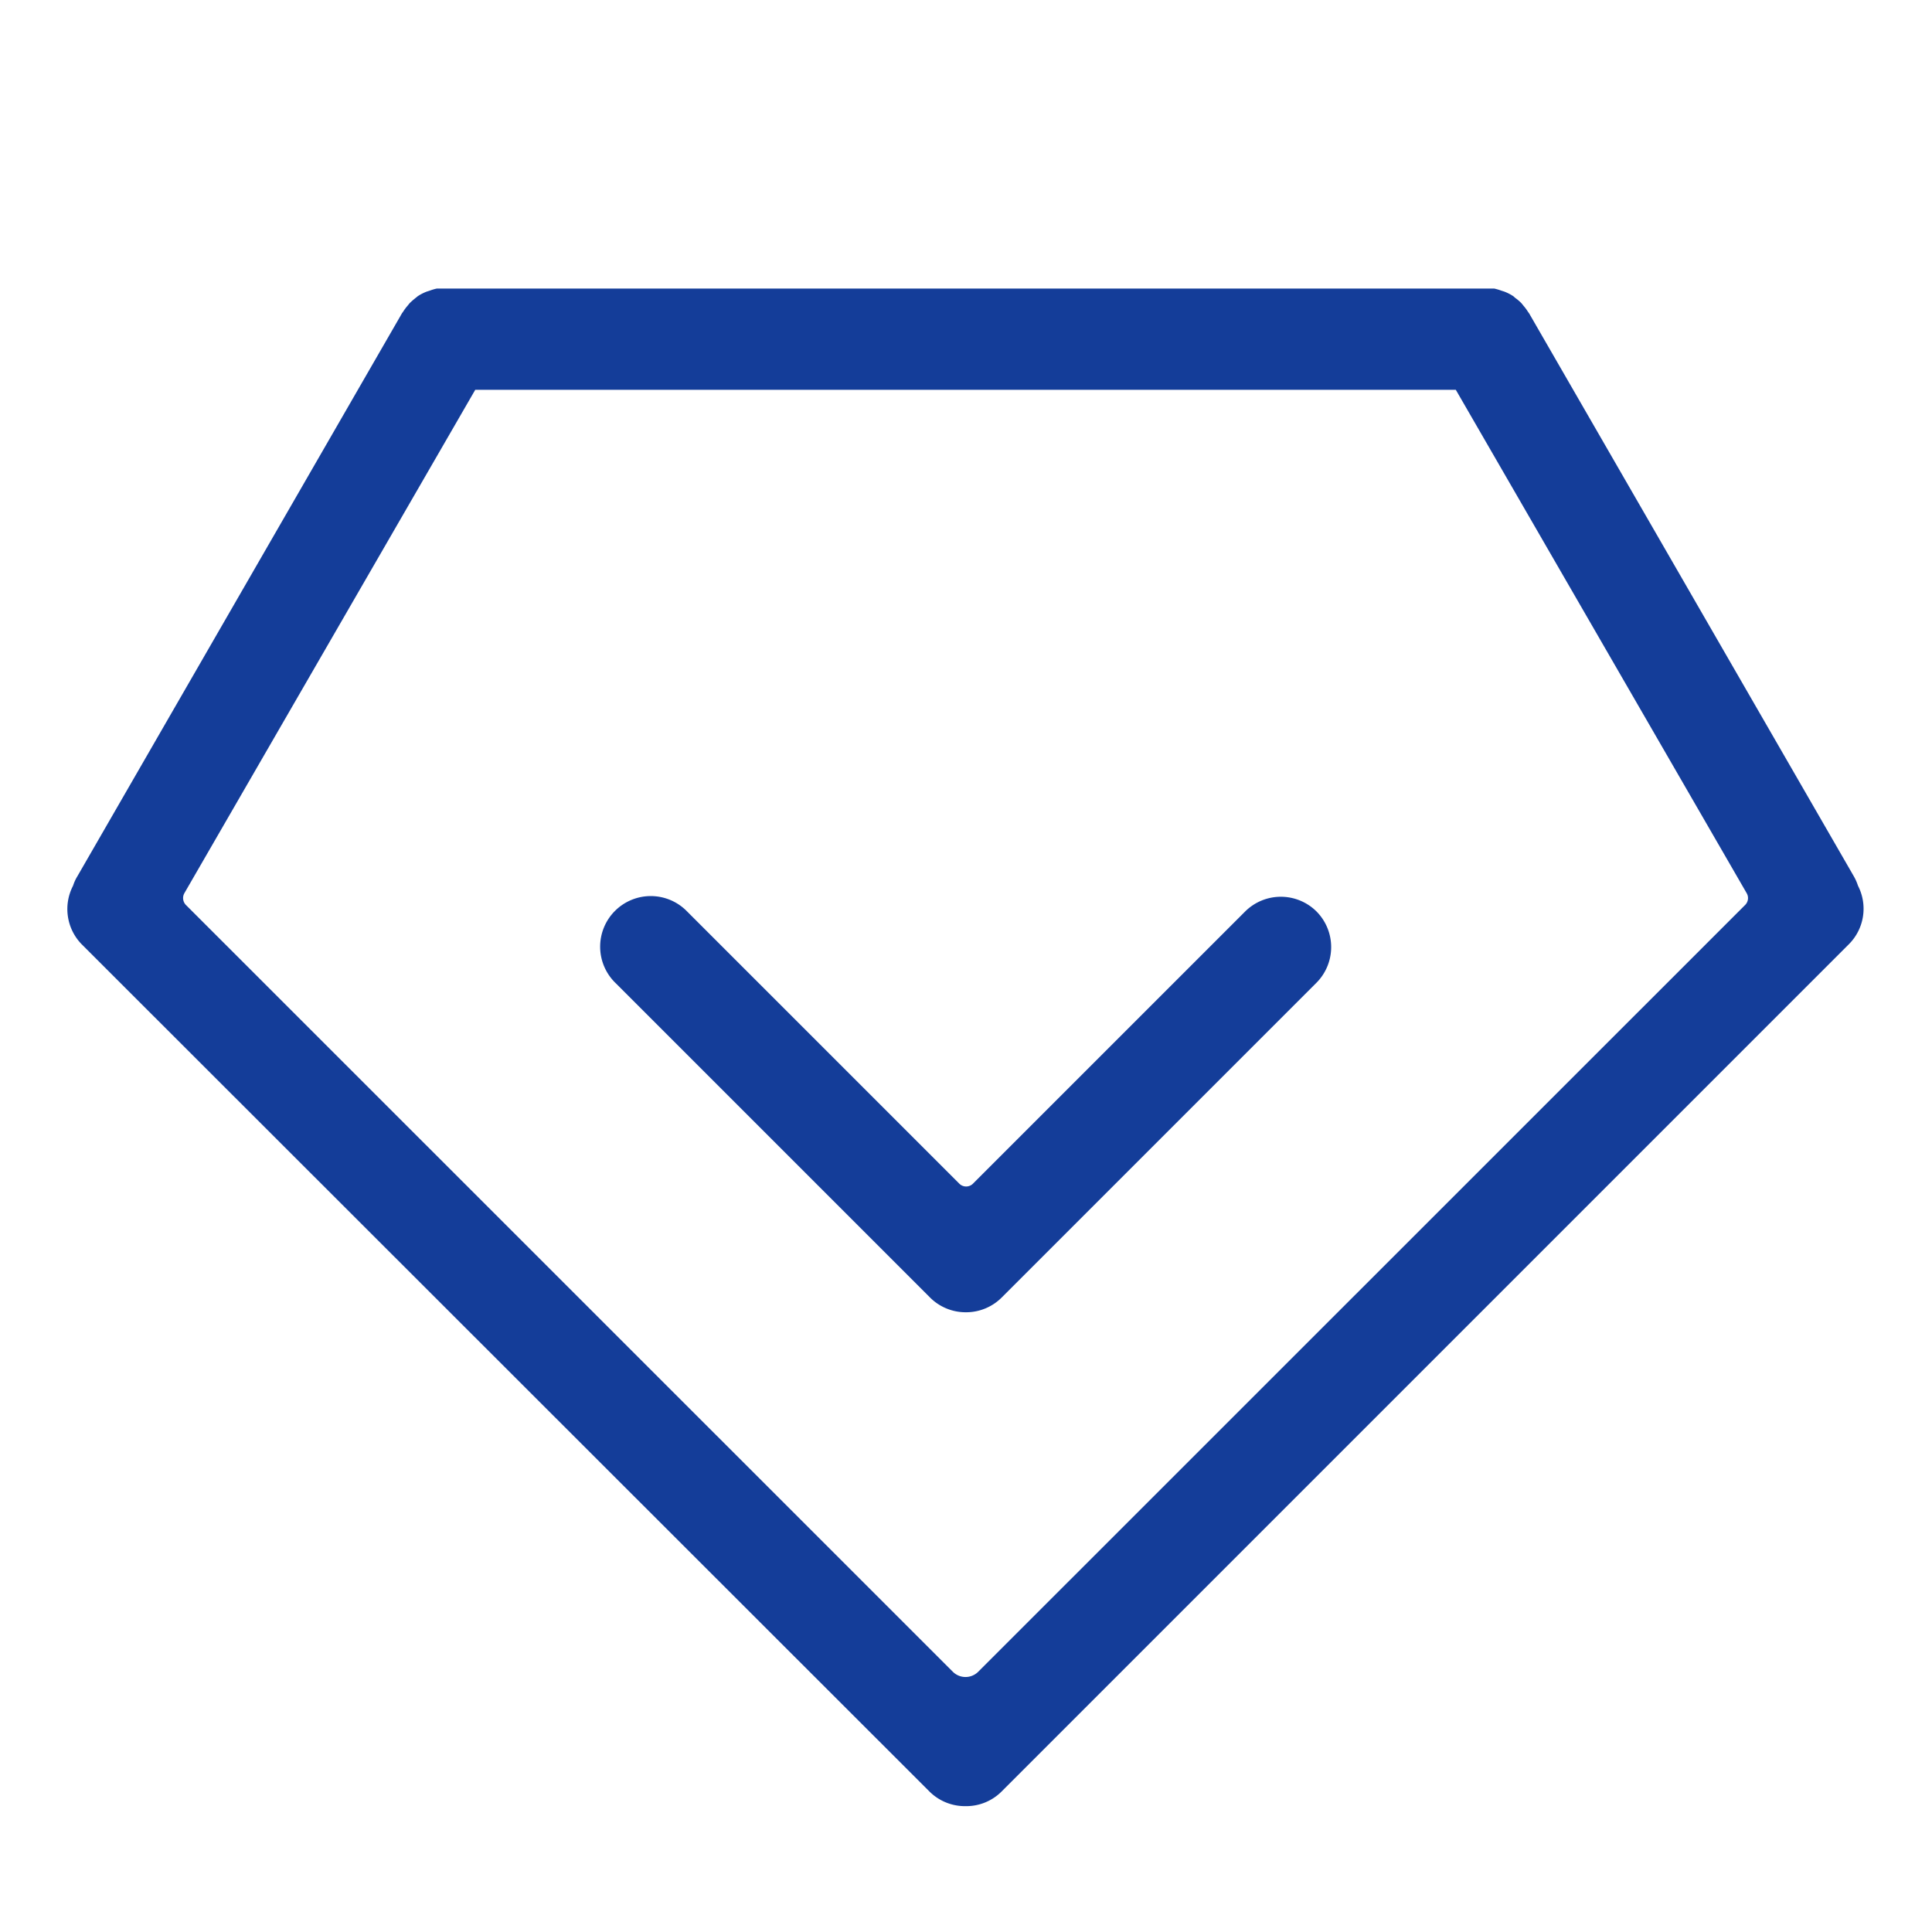 <?xml version="1.0" standalone="no"?><!DOCTYPE svg PUBLIC "-//W3C//DTD SVG 1.1//EN" "http://www.w3.org/Graphics/SVG/1.1/DTD/svg11.dtd"><svg t="1607742470484" class="icon" viewBox="0 0 1024 1024" version="1.1" xmlns="http://www.w3.org/2000/svg" p-id="8847" xmlns:xlink="http://www.w3.org/1999/xlink" width="200" height="200"><defs><style type="text/css"></style></defs><path d="M697.834 483.155a26.826 26.826 0 0 0-37.931 0l-144.225 144.225a5.12 5.12 0 0 1-7.211 0l-144.225-144.225a26.826 26.826 0 1 0-37.931 37.931l166.58 166.58a26.682 26.682 0 0 0 18.966 7.86H512a26.682 26.682 0 0 0 18.966-7.86l166.58-166.58a26.826 26.826 0 0 0 0.288-37.931z" fill="#143d99" p-id="8848"></path><path d="M984.771 469.454a26.249 26.249 0 0 0-2.235-5.048L810.33 165.859a5.12 5.12 0 0 1-0.505-0.649 23.437 23.437 0 0 0-2.235-3.029l-1.226-1.514a25.239 25.239 0 0 0-3.317-2.812l-0.865-0.793a24.23 24.23 0 0 0-4.904-2.524l-1.586-0.505a30.864 30.864 0 0 0-3.678-1.082H231.482a27.403 27.403 0 0 0-3.678 1.082l-1.586 0.505a24.23 24.23 0 0 0-4.904 2.524 9.158 9.158 0 0 1-0.865 0.721 43.268 43.268 0 0 0-3.317 2.885l-1.226 1.514a23.437 23.437 0 0 0-2.235 3.029 5.12 5.12 0 0 1-0.505 0.649L41.032 464.406a22.715 22.715 0 0 0-2.308 5.048A26.754 26.754 0 0 0 43.268 500.462l449.262 448.974a26.61 26.61 0 0 0 18.966 7.86H512a26.465 26.465 0 0 0 18.966-7.86l448.974-448.974a26.61 26.61 0 0 0 4.832-31.008zM518.49 886.048a9.519 9.519 0 0 1-13.485 0L98.506 479.621a5.264 5.264 0 0 1-0.793-6.202l154.177-266.817H771.606l154.177 266.817a5.12 5.12 0 0 1-0.793 6.202z" fill="#143d99" p-id="8849"></path></svg>